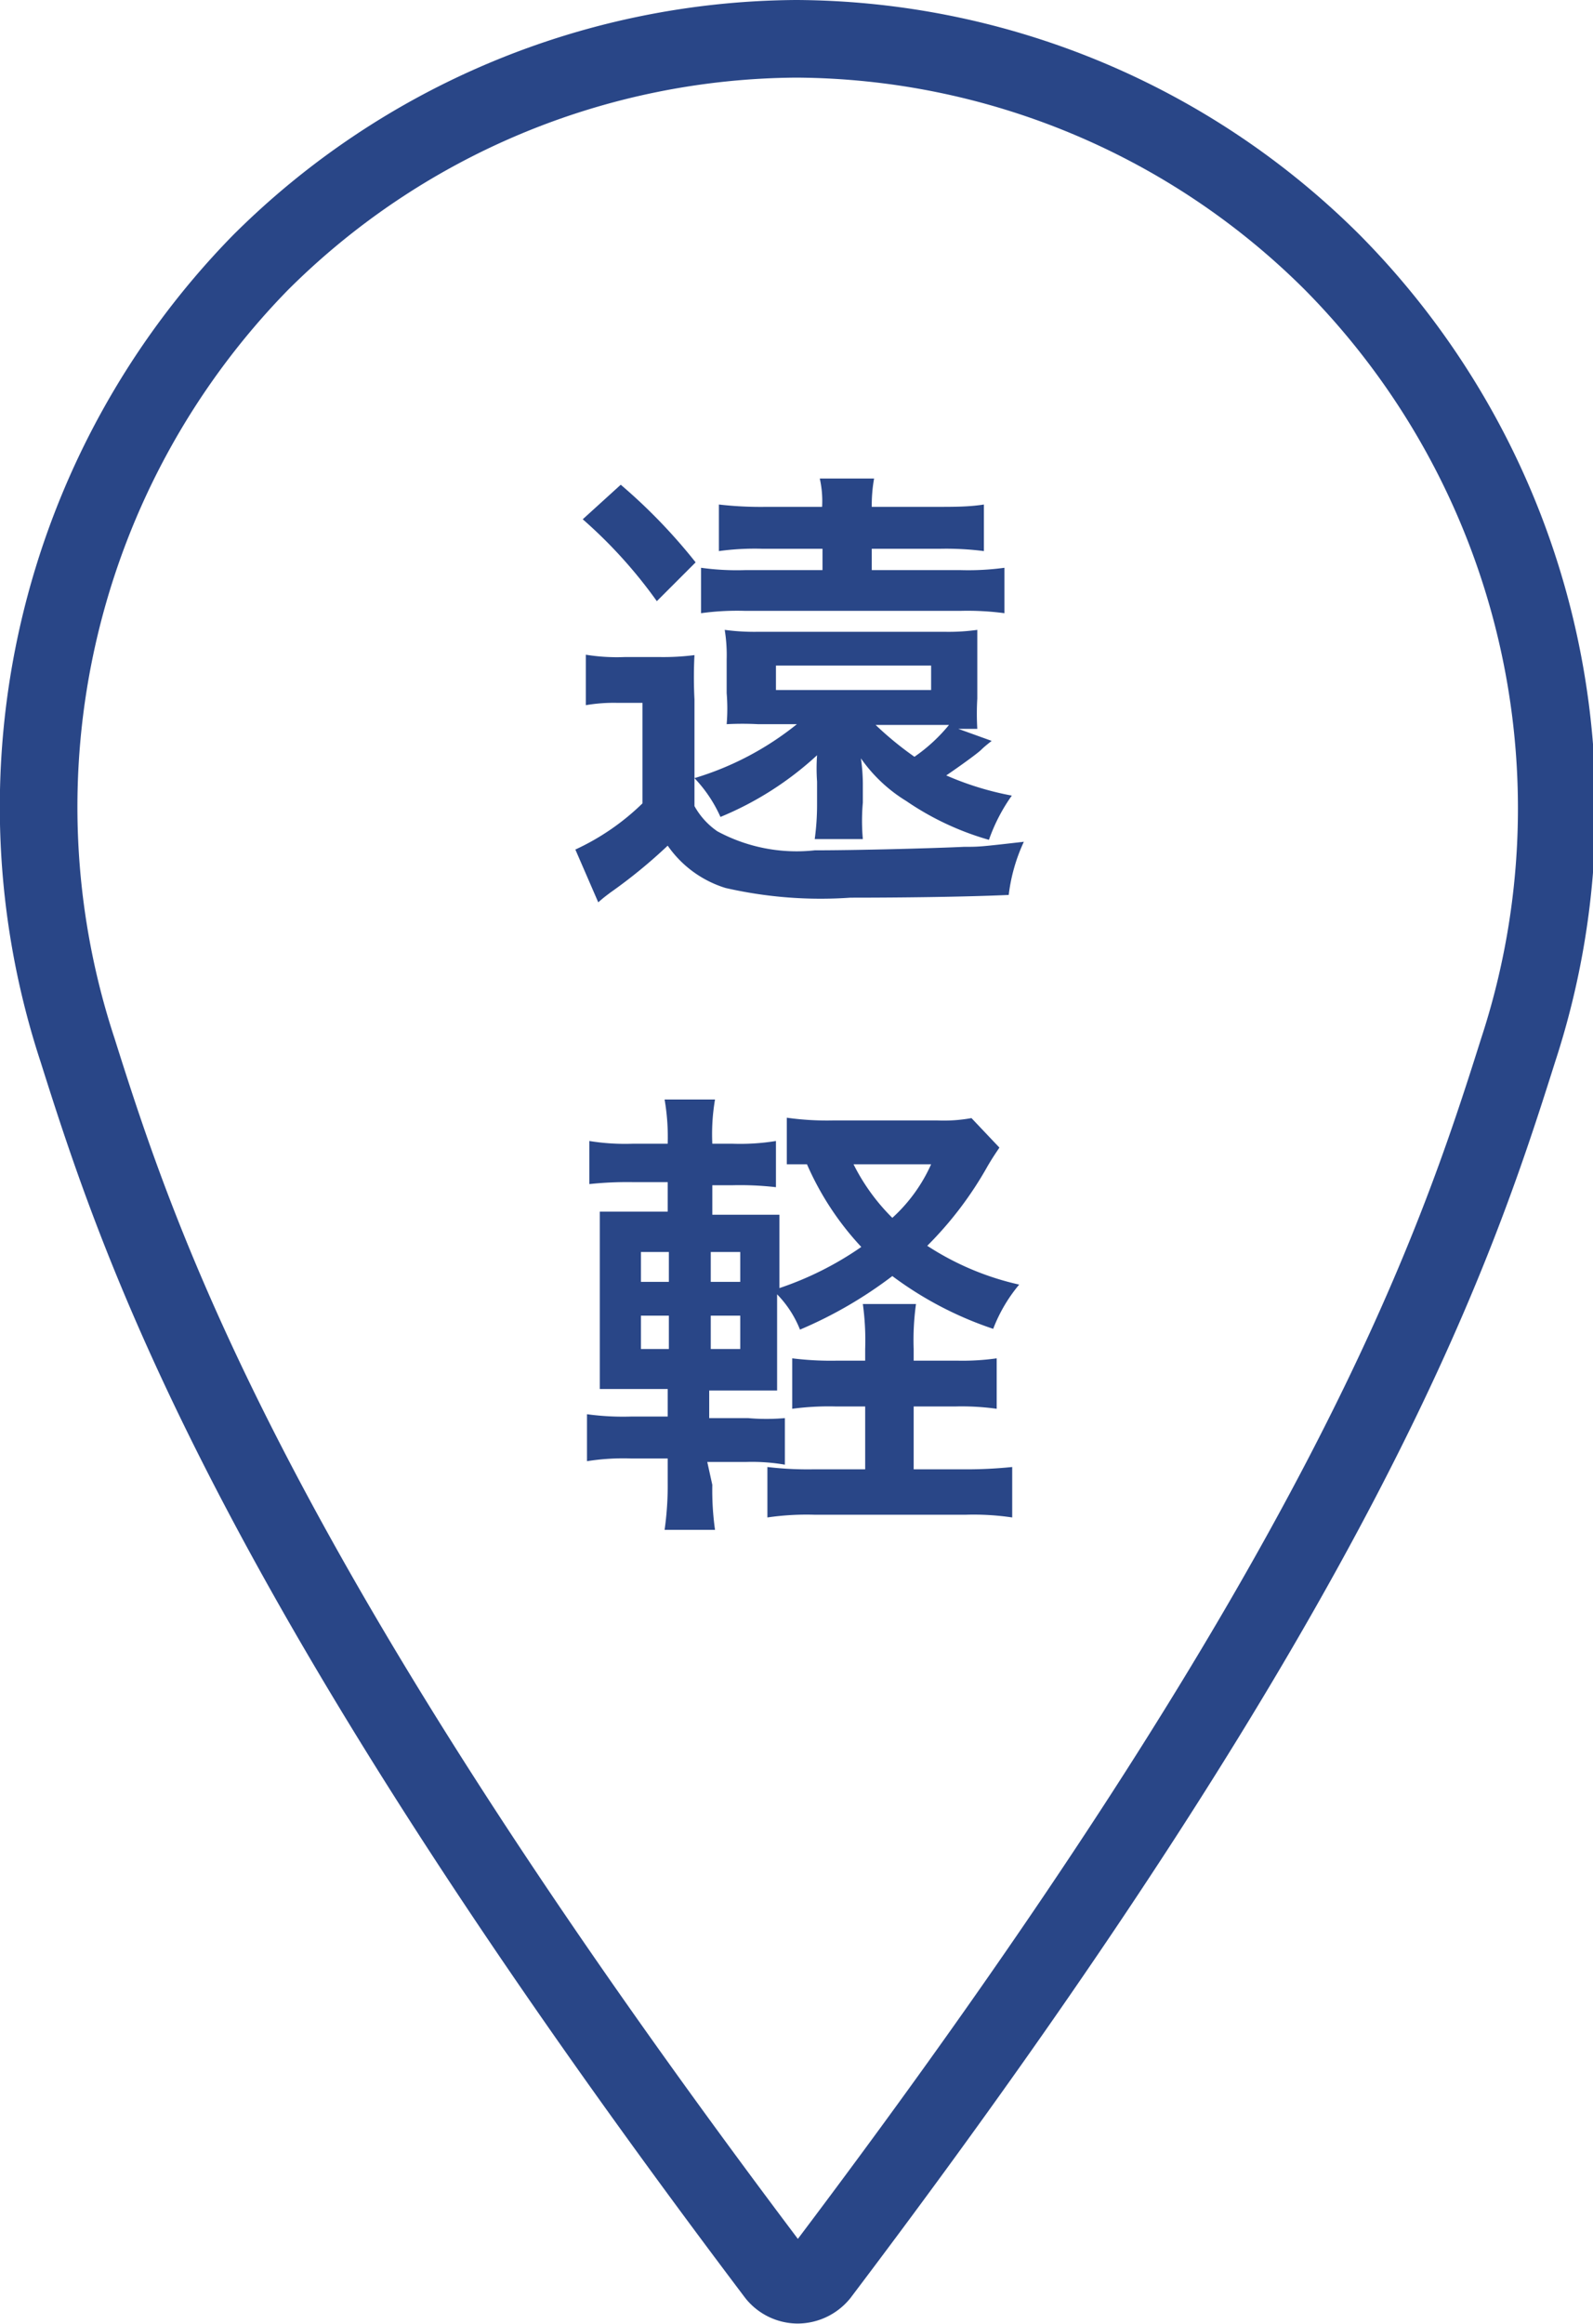 <svg xmlns="http://www.w3.org/2000/svg" viewBox="0 0 41.06 59.88"><defs><style>.cls-1{fill:none;stroke:#294687;stroke-miterlimit:10;stroke-width:2px;}.cls-2{fill:#294687;}</style></defs><g id="レイヤー_2" data-name="レイヤー 2"><g id="text"><path class="cls-1" d="M34.35,6.77A19.7,19.7,0,0,0,20.53,1,19.72,19.72,0,0,0,6.71,6.77,20.06,20.06,0,0,0,2,27.06c1.61,5.1,4.38,13.51,18,31.54a.73.73,0,0,0,.56.27.75.75,0,0,0,.57-.27c13.62-18,16.39-26.44,18-31.54A20,20,0,0,0,34.35,6.77Z"/><path class="cls-2" d="M15.1,16.87a5,5,0,0,0,1,.06H17a6.34,6.34,0,0,0,.9-.05,11.11,11.11,0,0,0,0,1.14v2.75a1.91,1.91,0,0,0,.59.65,4.3,4.3,0,0,0,2.51.49c1.07,0,3-.05,3.85-.09.4,0,.4,0,1.54-.13A4.5,4.5,0,0,0,26,23.06c-1.12.05-2.77.07-4.08.07a11,11,0,0,1-3.22-.25,2.83,2.83,0,0,1-1.49-1.09A13.27,13.27,0,0,1,15.73,23c-.09.07-.14.1-.31.25l-.59-1.36a6.18,6.18,0,0,0,1.73-1.19V18.11H15.9a4.25,4.25,0,0,0-.8.06ZM16,12.49a14.3,14.3,0,0,1,1.93,2l-1,1a12.24,12.24,0,0,0-1.91-2.11Zm9.56,6.6c-.06.05-.18.14-.27.23s-.56.43-.9.66a7.76,7.76,0,0,0,1.69.52,4.58,4.58,0,0,0-.59,1.14,7.32,7.32,0,0,1-2.13-1,3.92,3.92,0,0,1-1.17-1.1,4.74,4.74,0,0,1,.05.66v.48a5.27,5.27,0,0,0,0,.94H21a6.58,6.58,0,0,0,.06-.9v-.58a4.86,4.86,0,0,1,0-.68,8.38,8.38,0,0,1-2.49,1.59,3.53,3.53,0,0,0-.67-1,7.76,7.76,0,0,0,2.64-1.39h-1a7.77,7.77,0,0,0-.81,0,4.85,4.85,0,0,0,0-.8V17a4.12,4.12,0,0,0-.05-.77,5.71,5.71,0,0,0,.81.05h4.9a5.35,5.35,0,0,0,.8-.05c0,.24,0,.49,0,.77v1a6.69,6.69,0,0,0,0,.78c-.15,0-.32,0-.49,0Zm-.8-4.4a6.94,6.94,0,0,0,1.13-.06V15.8a7.23,7.23,0,0,0-1.14-.06H19.21a6.86,6.86,0,0,0-1.14.06V14.63a6.73,6.73,0,0,0,1.13.06h2v-.55H19.65a6.74,6.74,0,0,0-1.12.06V13a9.49,9.49,0,0,0,1.23.06h1.43a2.65,2.65,0,0,0-.06-.73h1.4a3.88,3.88,0,0,0-.06.73h1.68c.44,0,.83,0,1.21-.06v1.2a7.63,7.63,0,0,0-1.13-.06H22.47v.55ZM20,17.78h4v-.63H20Zm2.57.9a8.62,8.62,0,0,0,1,.82,4.33,4.33,0,0,0,.89-.82Z"/><path class="cls-2" d="M18.36,38.26a7.33,7.33,0,0,0,.07,1.16h-1.3a8.09,8.09,0,0,0,.08-1.22v-.62h-.95a6,6,0,0,0-1.13.07V36.44a6.87,6.87,0,0,0,1.13.06h.95v-.71h-.53c-.53,0-.8,0-1.22,0,0-.41,0-.8,0-1.38v-1.9c0-.58,0-.91,0-1.29.33,0,.61,0,1.22,0h.53v-.76h-.89a9.27,9.27,0,0,0-1.13.05V29.4a5.77,5.77,0,0,0,1.13.07h.89a5.68,5.68,0,0,0-.08-1.14h1.3a5.31,5.31,0,0,0-.07,1.14h.51A5.77,5.77,0,0,0,20,29.4v1.19a8.14,8.14,0,0,0-1.13-.05h-.51v.76H19c.59,0,.8,0,1.09,0,0,.31,0,.54,0,1.22v.67a8.35,8.35,0,0,0,2.11-1.06A7.52,7.52,0,0,1,20.8,30c-.27,0-.35,0-.52,0V28.8a7.44,7.44,0,0,0,1.21.07h2.66a4,4,0,0,0,.89-.06l.72.76c-.1.15-.17.25-.3.47A9.33,9.33,0,0,1,23.9,32.1a7.22,7.22,0,0,0,2.37,1,4,4,0,0,0-.67,1.14A9.23,9.23,0,0,1,23,32.88a11,11,0,0,1-2.38,1.38,2.76,2.76,0,0,0-.59-.91V34.5c0,.59,0,1,0,1.33-.3,0-.53,0-1.12,0h-.63v.71h1a5.41,5.41,0,0,0,.95,0v1.2a5,5,0,0,0-1-.07h-1Zm-1.84-6v.77h.72v-.77Zm0,1.64v.86h.72v-.86Zm2.56-.87v-.77h-.76v.77Zm0,1.73v-.86h-.76v.86Zm5.61.3a6.29,6.29,0,0,0,1-.06V36.3a6.52,6.52,0,0,0-1.06-.06H23.55v1.62h1.34a11.7,11.7,0,0,0,1.2-.06v1.3a6.71,6.71,0,0,0-1.2-.07H21a7,7,0,0,0-1.22.07V37.8a8.85,8.85,0,0,0,1.15.06H22.3V36.24h-.76a7.1,7.1,0,0,0-1.12.06V35a8.07,8.07,0,0,0,1.14.06h.74v-.3a6.84,6.84,0,0,0-.06-1.16h1.37a6.77,6.77,0,0,0-.06,1.16v.3ZM22,30a5.24,5.24,0,0,0,1,1.38,4.15,4.15,0,0,0,1-1.38Z"/></g></g></svg>